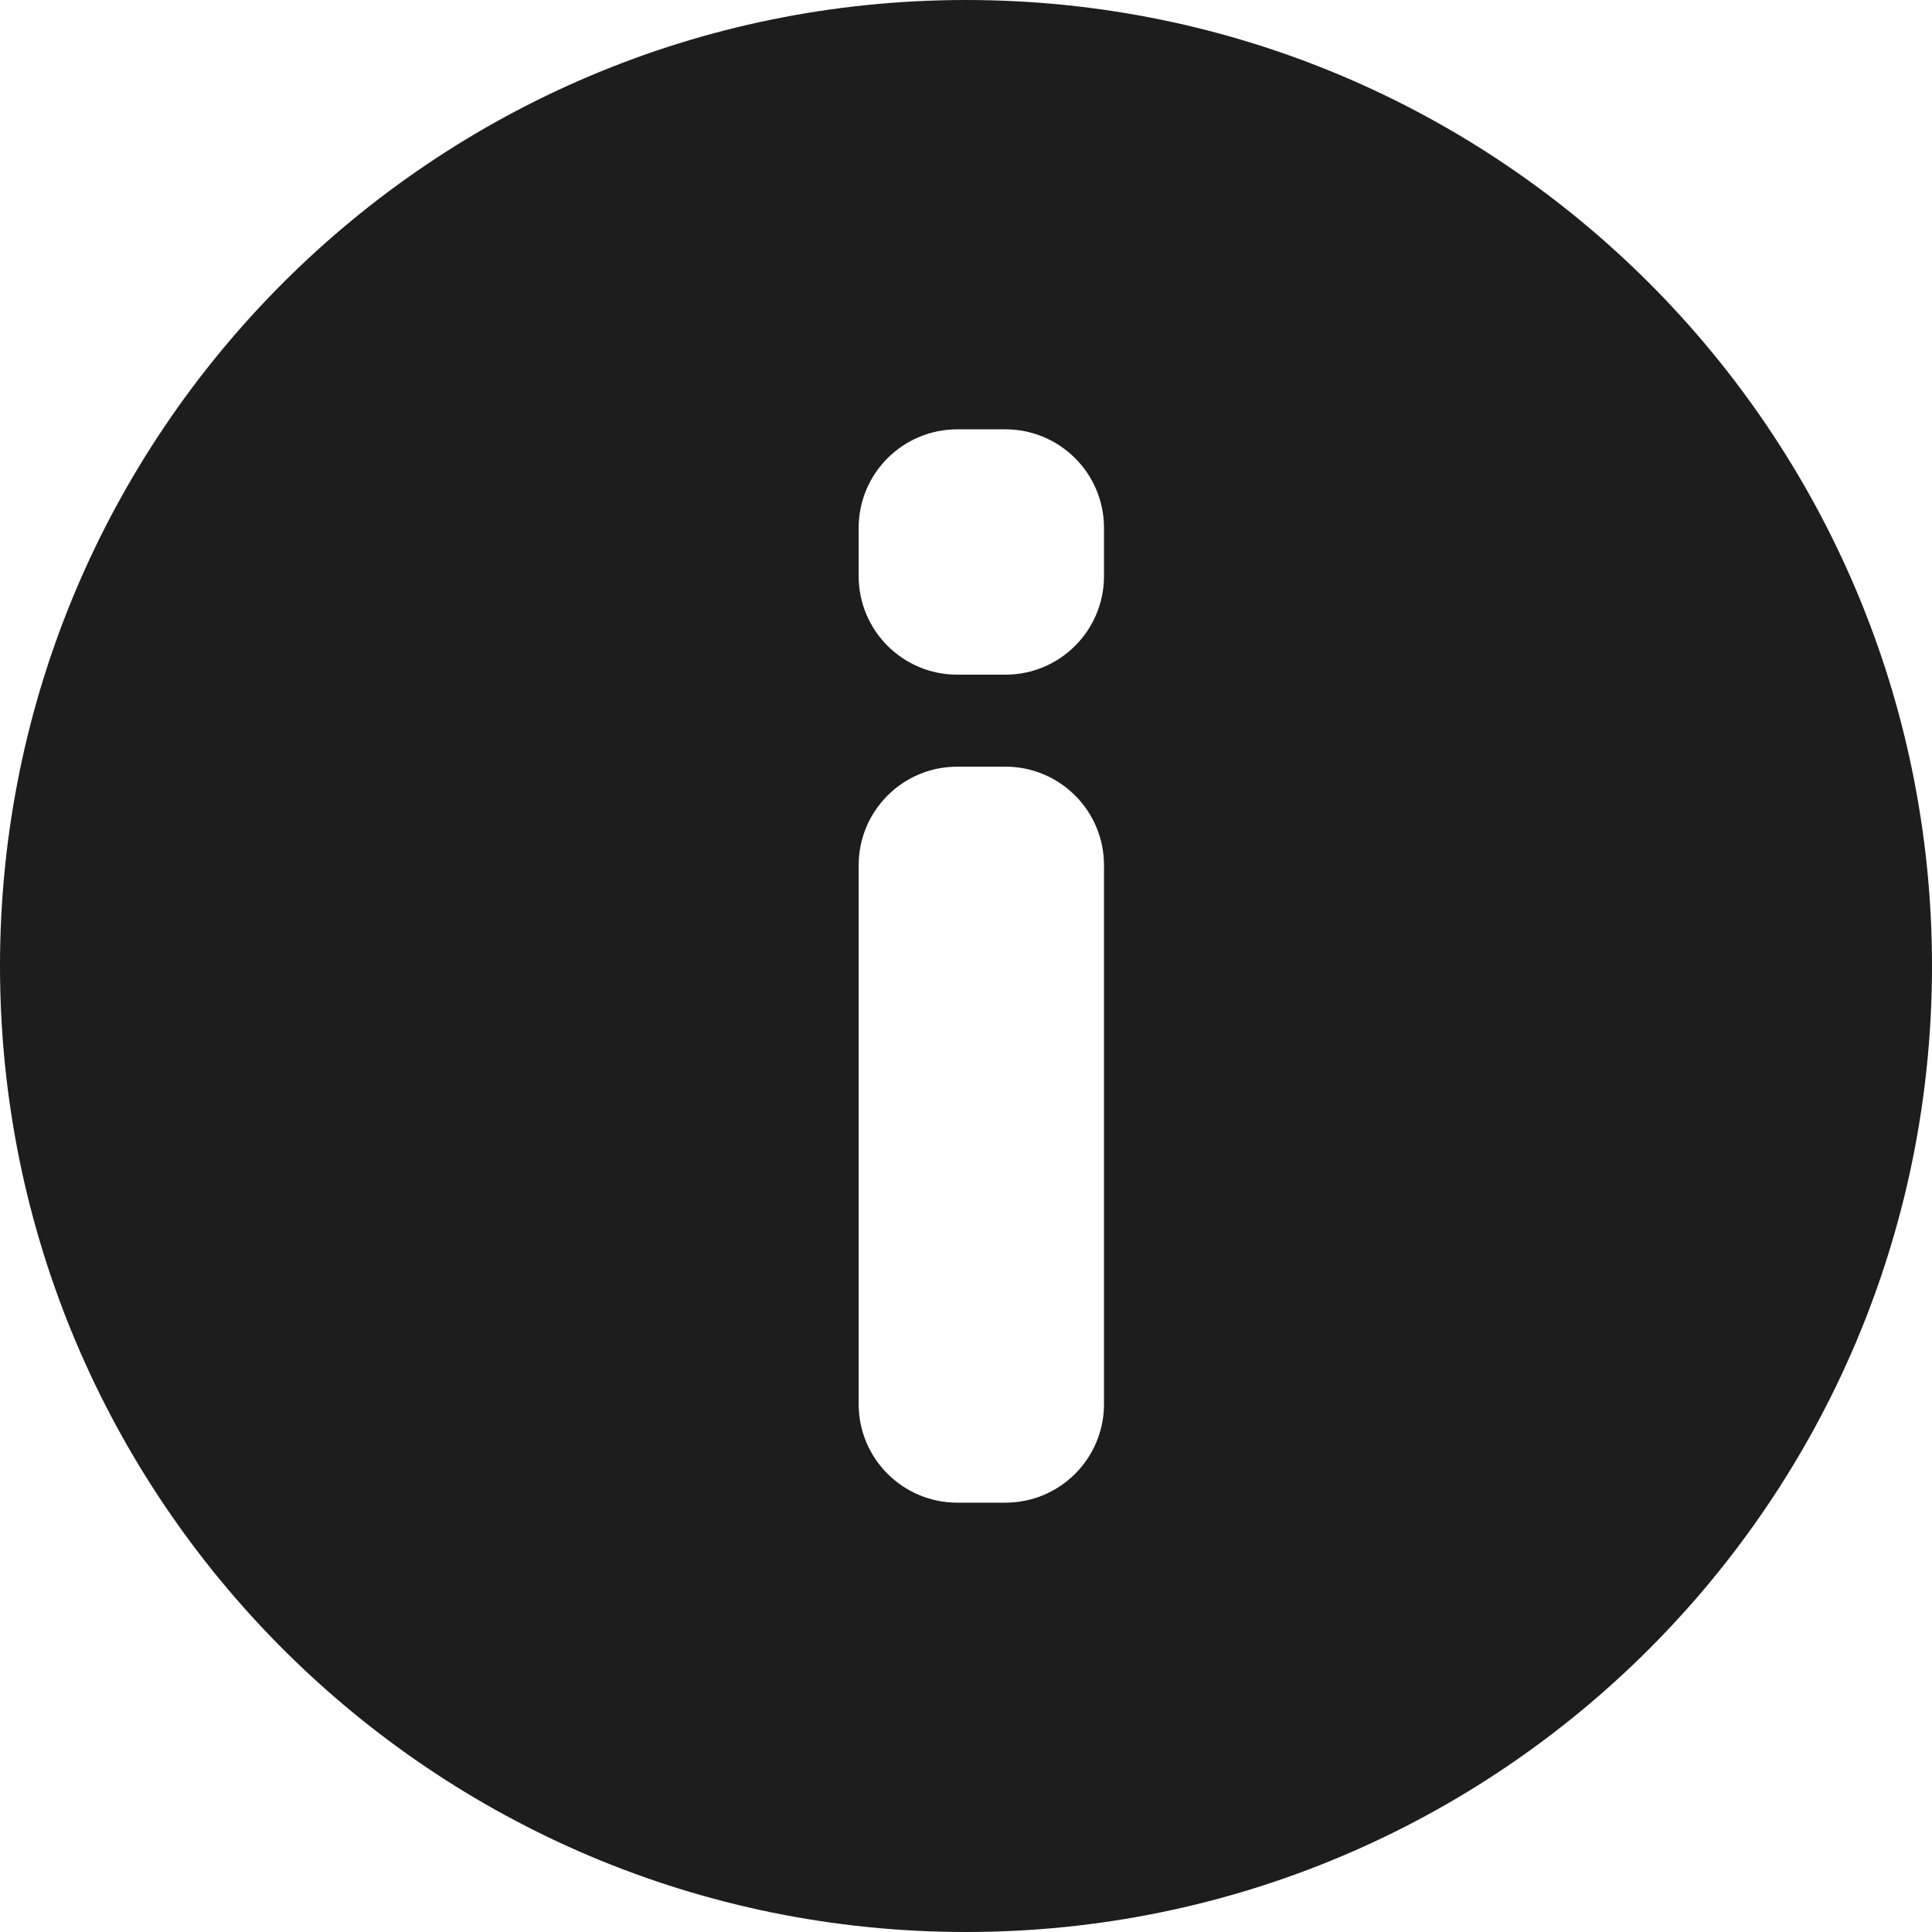 <svg width="489" height="489" fill="none" xmlns="http://www.w3.org/2000/svg"><path fill-rule="evenodd" clip-rule="evenodd" d="M489 244.5C489 379.534 379.534 489 244.5 489S0 379.534 0 244.5 109.466 0 244.5 0 489 109.466 489 244.5Zm-271.667-25.503c0-13.779 11.17-24.949 24.949-24.949h12.198c13.779 0 24.949 11.17 24.949 24.949v136.387c0 13.779-11.17 24.949-24.949 24.949h-12.198c-13.779 0-24.949-11.17-24.949-24.949V218.997Zm24.95-110.33c-13.779 0-24.949 11.17-24.949 24.949v12.197c0 13.779 11.17 24.949 24.949 24.949h12.197c13.779 0 24.949-11.17 24.949-24.949v-12.197c0-13.779-11.17-24.949-24.949-24.949h-12.197Z" fill="#1D1D1D"/></svg>